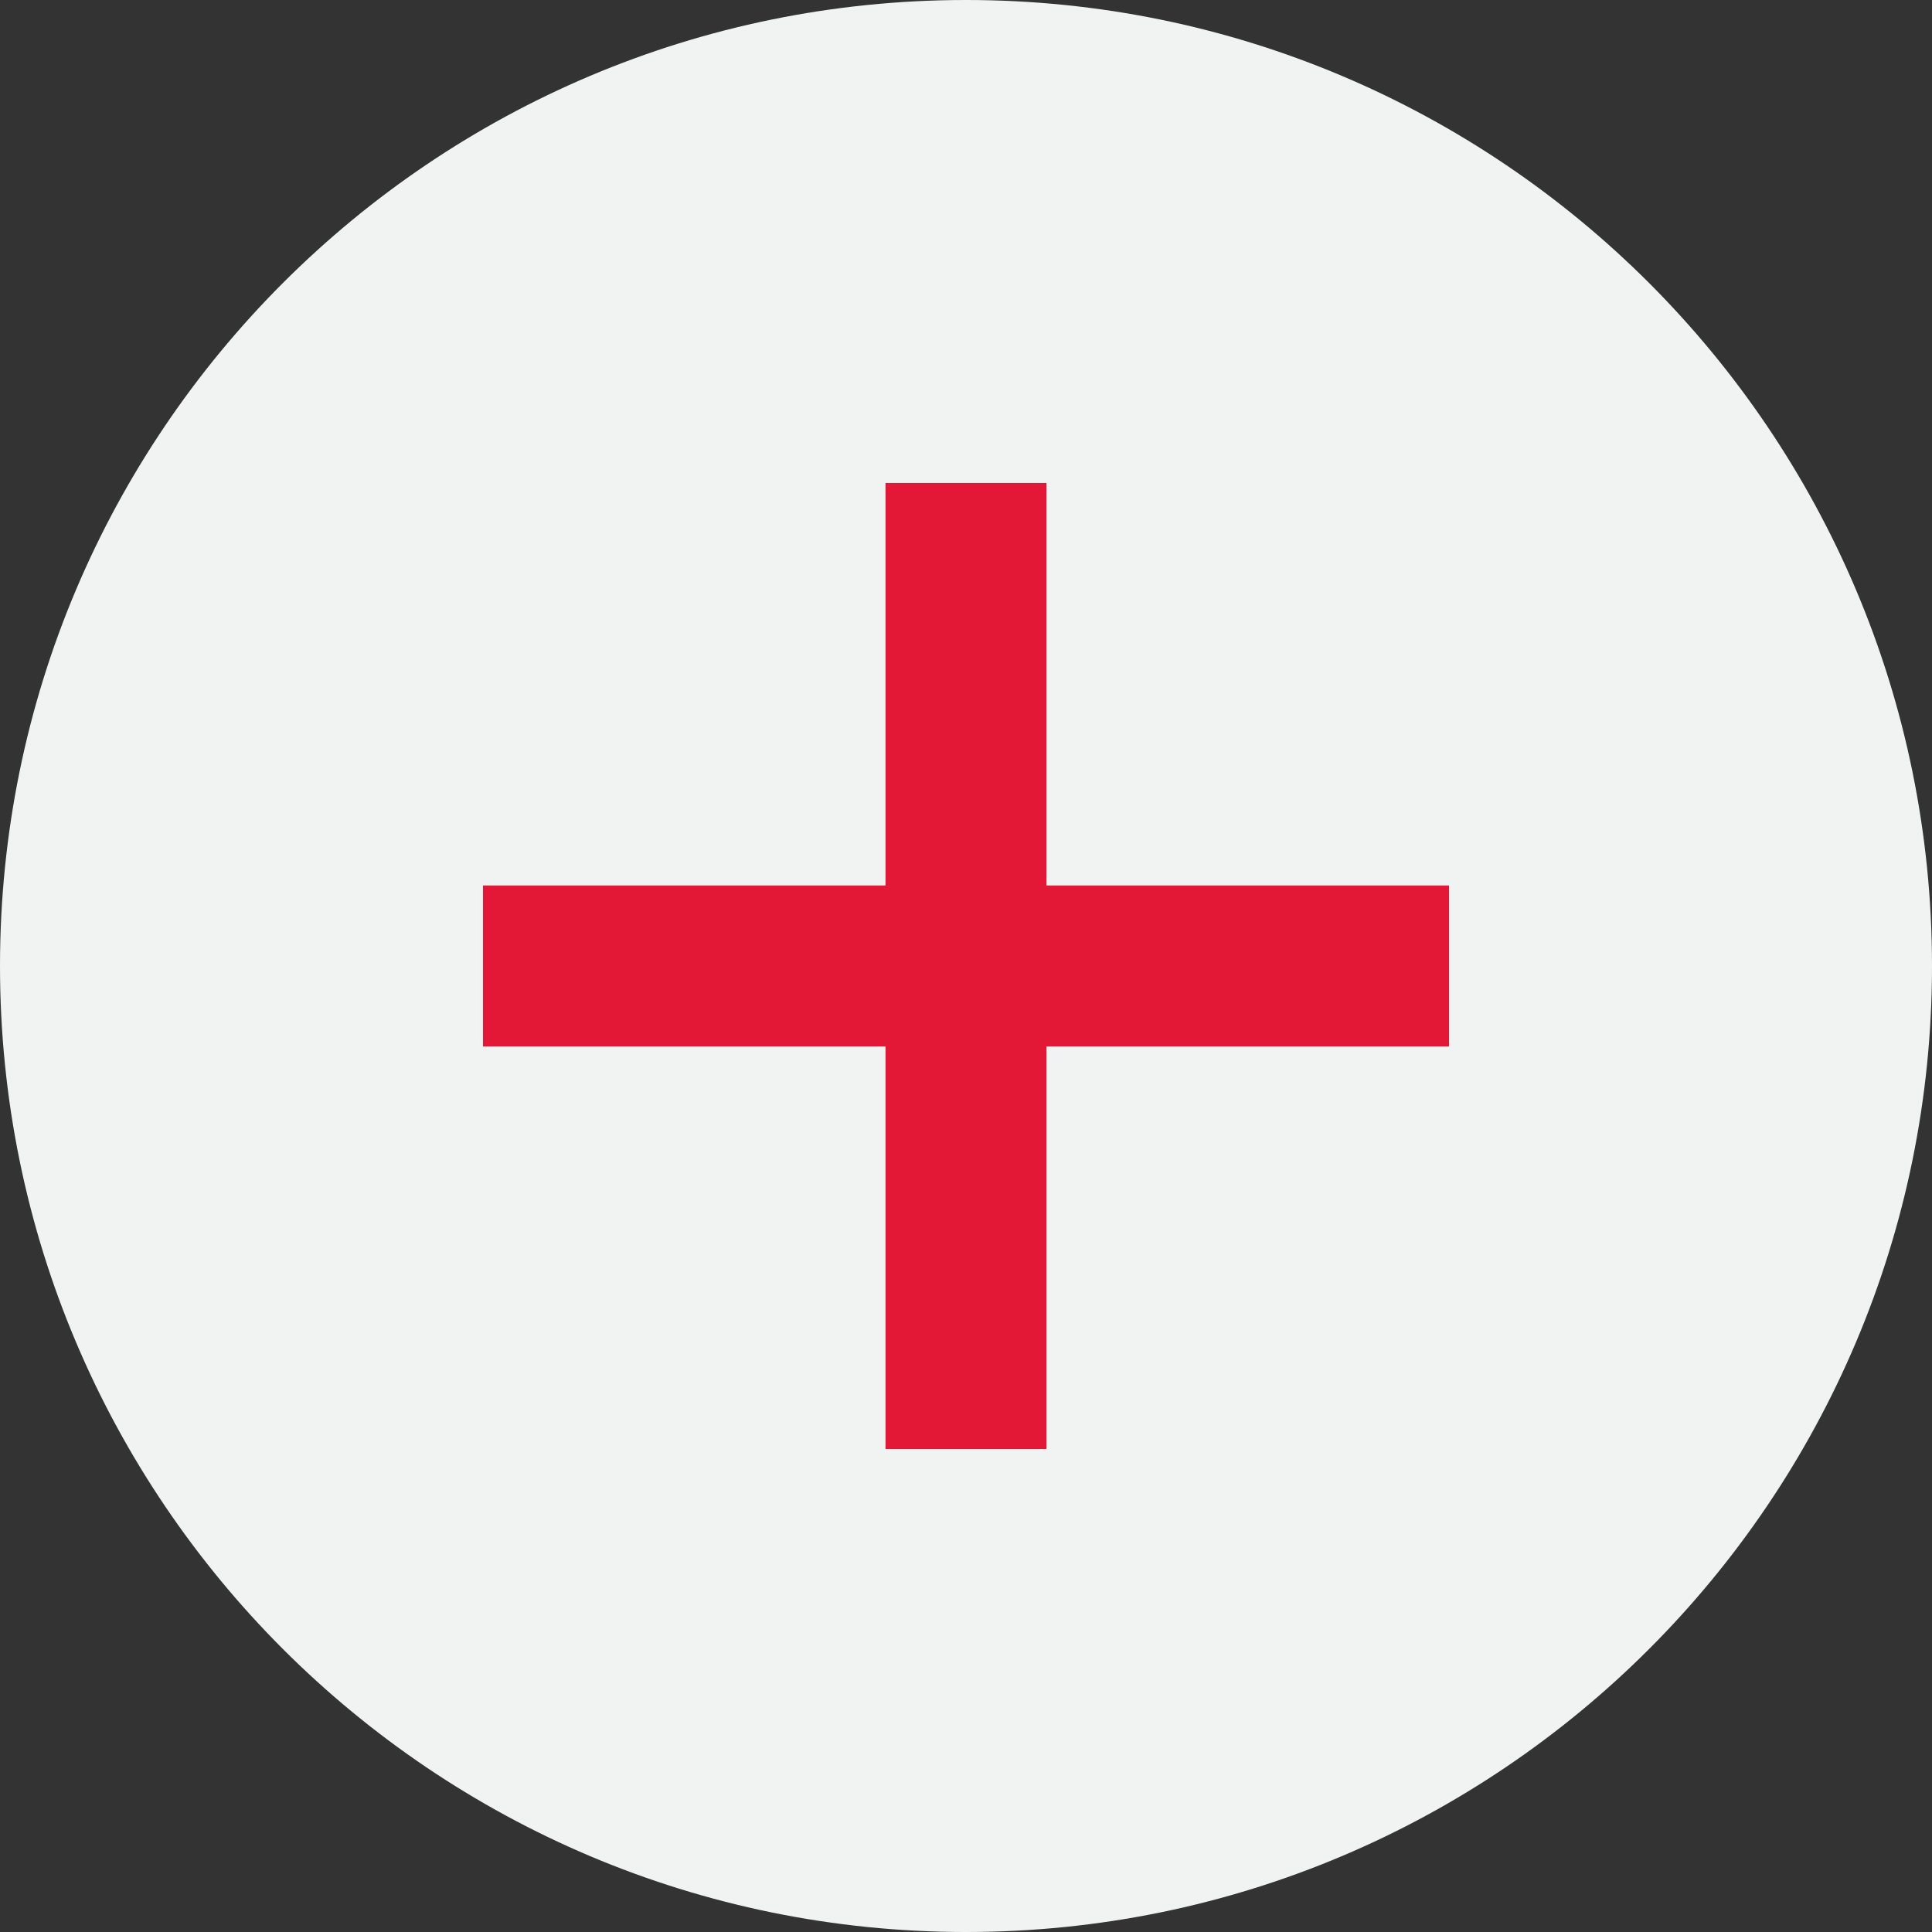 <svg width="24" height="24" viewBox="0 0 24 24" fill="none" xmlns="http://www.w3.org/2000/svg">
<rect x="0" y="0" width="24" height="24" fill="#333333" stroke="none"/>
<g clip-path="url(#clip0_641_24437)">
<path d="M12 24C18.627 24 24 18.627 24 12C24 5.373 18.627 0 12 0C5.373 0 0 5.373 0 12C0 18.627 5.373 24 12 24Z" fill="#F1F2F2"/>
<path d="M12 7V17" stroke="#E31837" stroke-width="2" stroke-linecap="square" stroke-linejoin="round"/>
<path d="M7 12H17" stroke="#E31837" stroke-width="2" stroke-linecap="square" stroke-linejoin="round"/>
</g>
<defs>
<clipPath id="clip0_641_24437">
<rect width="24" height="24" fill="white"/>
</clipPath>
</defs>
</svg>
